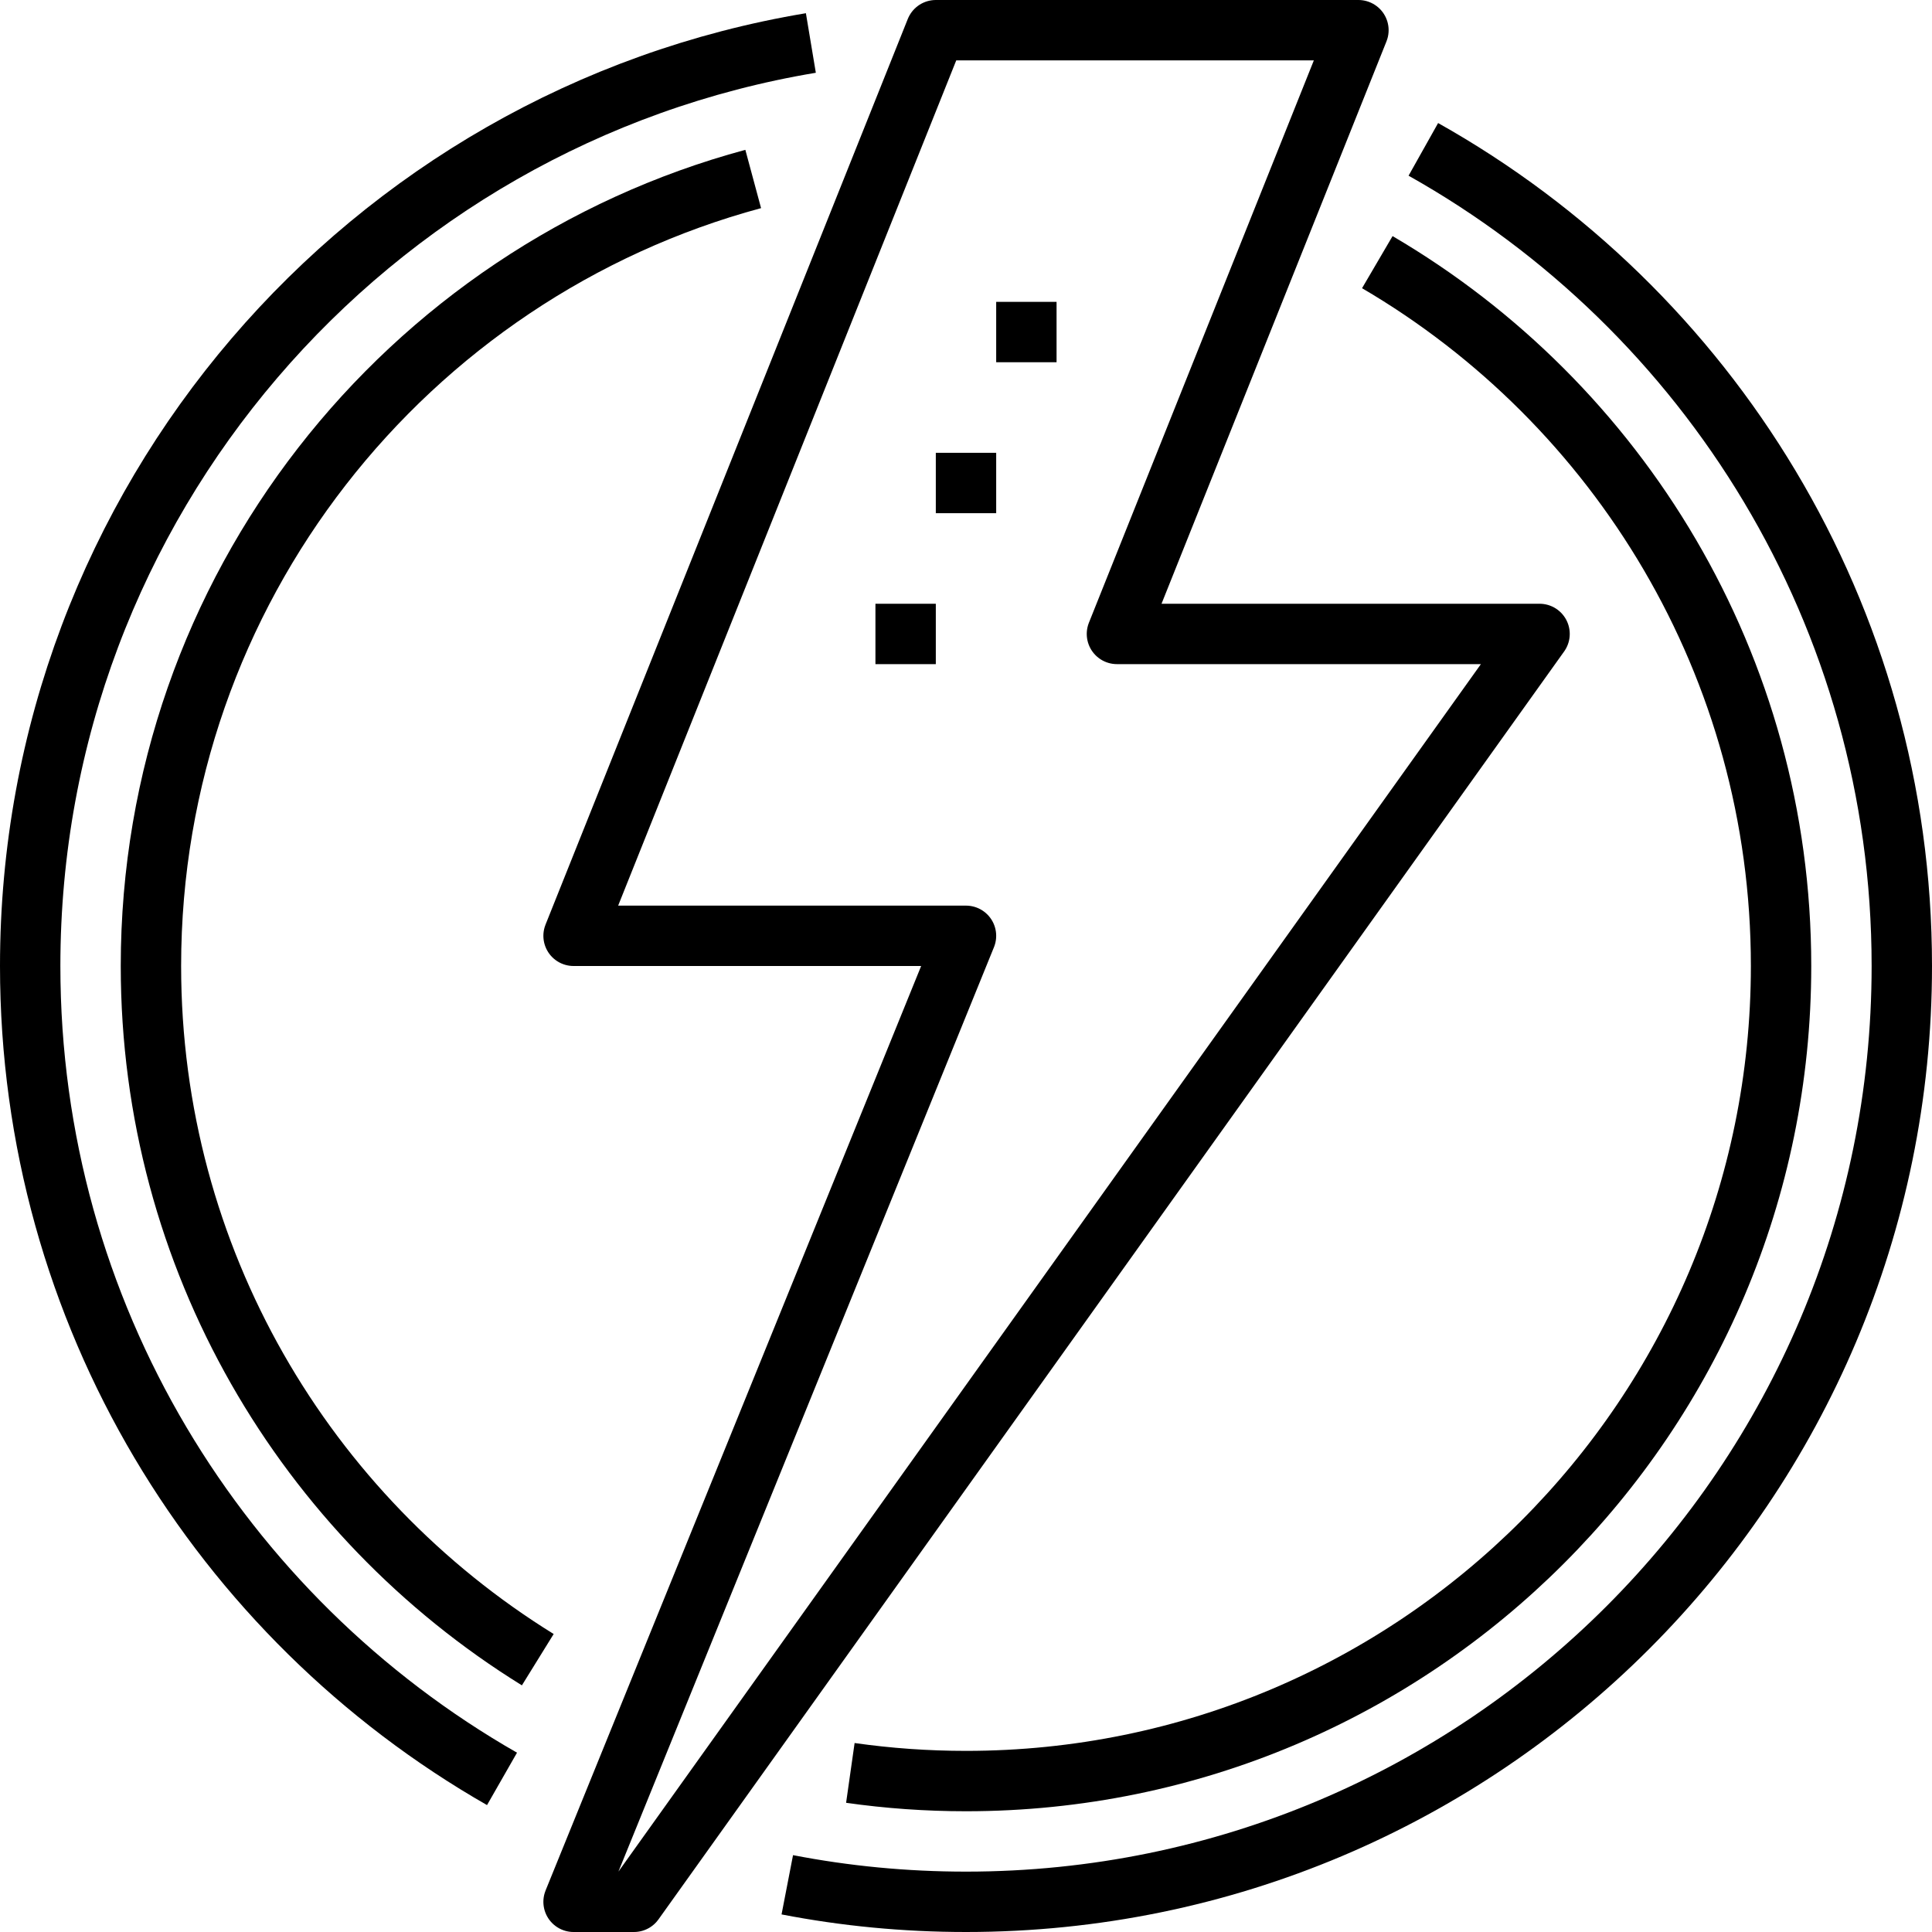 <svg viewBox="0 0 64 64" xml:space="preserve" xmlns="http://www.w3.org/2000/svg" enable-background="new 0 0 64 64"><path d="m19 63 13-32H19L31 1h14l-8 20h14L21 63z" fill="none" stroke="#000000" stroke-width="2" stroke-linecap="round" stroke-linejoin="round" stroke-miterlimit="10" class="stroke-363f40"></path><path d="M33 11h2M31 16h2M29 21h2M16.63 58.928C7.293 53.586 1 43.528 1 32 1 16.629 12.187 3.871 26.861 1.424M47.15 4.948C56.609 10.257 63 20.382 63 32c0 17.121-13.879 31-31 31-2.024 0-4.004-.193-5.92-.564" fill="none" stroke="#000000" stroke-width="2" stroke-linejoin="round" stroke-miterlimit="10" class="stroke-363f40"></path><path d="M45.625 8.684C53.626 13.37 59 22.058 59 32c0 14.912-12.088 27-27 27-1.301 0-2.58-.092-3.831-.27M17.815 54.979C10.124 50.22 5 41.709 5 32 5 19.527 13.458 9.029 24.951 5.929" fill="none" stroke="#000000" stroke-width="2" stroke-linejoin="round" stroke-miterlimit="10" class="stroke-363f40"></path></svg>